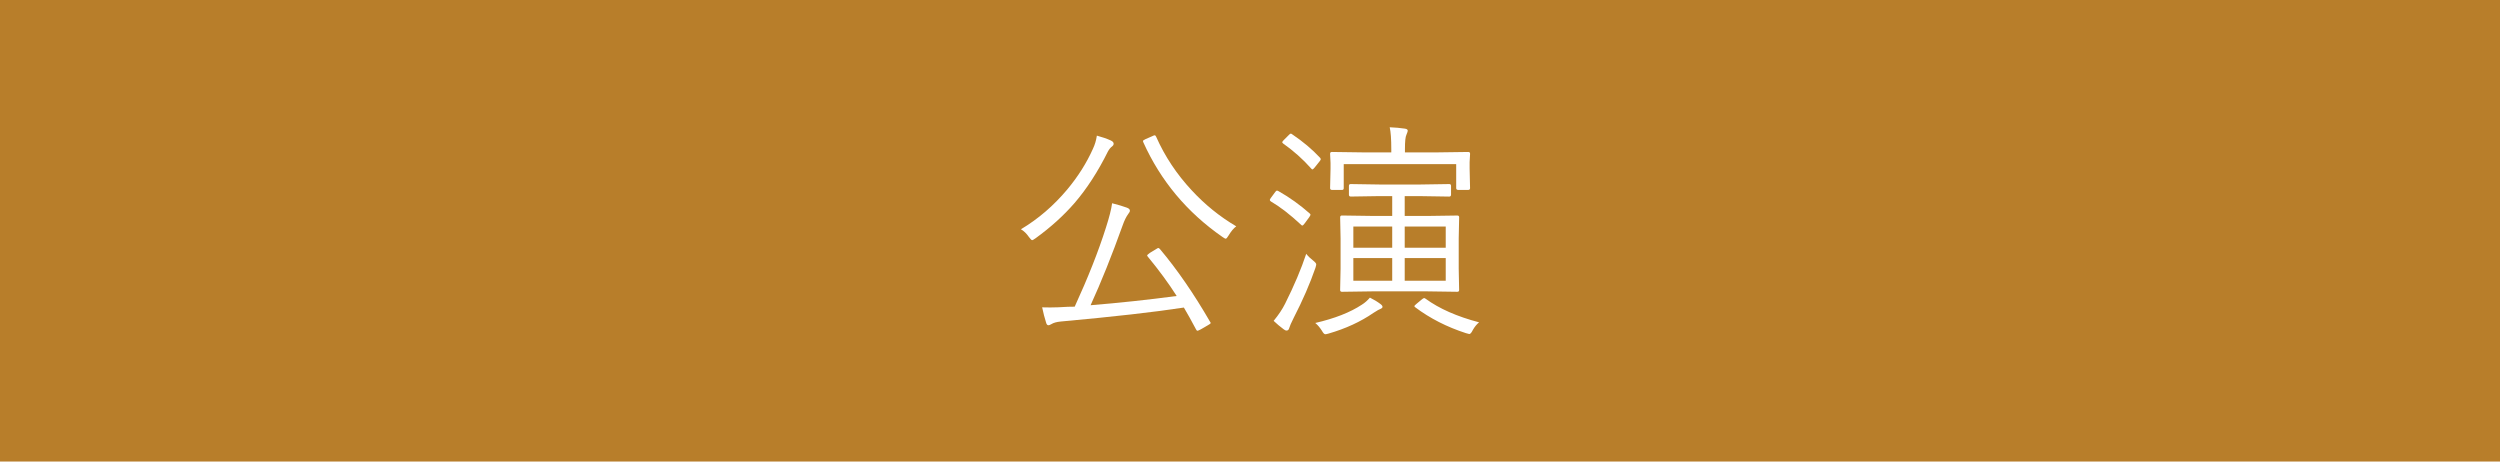 <?xml version="1.0" encoding="utf-8"?>
<!-- Generator: Adobe Illustrator 15.0.2, SVG Export Plug-In  -->
<!DOCTYPE svg PUBLIC "-//W3C//DTD SVG 1.1//EN" "http://www.w3.org/Graphics/SVG/1.1/DTD/svg11.dtd">
<svg version="1.1"
	 xmlns="http://www.w3.org/2000/svg" xmlns:xlink="http://www.w3.org/1999/xlink" xmlns:a="http://ns.adobe.com/AdobeSVGViewerExtensions/3.0/"
	 x="0px" y="0px" width="130px" height="24px" viewBox="0 0 130 24" enable-background="new 0 0 130 24" xml:space="preserve">
<defs>
</defs>
<rect fill="#B87E2A" width="130" height="24"/>
<path fill="#FFFFFF" d="M57.91,7.474c0,0.051-0.027,0.098-0.082,0.141c-0.078,0.055-0.15,0.143-0.217,0.264
	c-0.52,1.047-1.098,1.939-1.734,2.678c-0.566,0.652-1.24,1.262-2.021,1.828c-0.098,0.07-0.158,0.105-0.182,0.105
	c-0.031,0-0.086-0.053-0.164-0.158c-0.129-0.188-0.27-0.324-0.422-0.41c0.898-0.535,1.701-1.225,2.408-2.068
	c0.563-0.676,1.008-1.381,1.336-2.115c0.102-0.215,0.17-0.443,0.205-0.686c0.277,0.074,0.52,0.158,0.727,0.252
	C57.861,7.351,57.91,7.407,57.91,7.474z M62.926,16.737c0.02,0.023,0.029,0.043,0.029,0.059c0,0.027-0.049,0.066-0.146,0.117
	l-0.375,0.217c-0.09,0.047-0.145,0.07-0.164,0.07c-0.027,0-0.053-0.023-0.076-0.07c-0.242-0.457-0.453-0.836-0.633-1.137
	c-1.52,0.234-3.656,0.477-6.41,0.727c-0.207,0.02-0.367,0.064-0.48,0.135c-0.066,0.039-0.117,0.059-0.152,0.059
	c-0.059,0-0.1-0.047-0.123-0.141c-0.074-0.23-0.143-0.494-0.205-0.791c0.133,0.004,0.275,0.006,0.428,0.006
	c0.246,0,0.549-0.012,0.908-0.035l0.357-0.006c0.695-1.516,1.236-2.885,1.623-4.107c0.176-0.547,0.283-0.971,0.322-1.271
	c0.309,0.078,0.564,0.154,0.768,0.229c0.105,0.039,0.158,0.092,0.158,0.158c0,0.043-0.027,0.098-0.082,0.164
	c-0.109,0.148-0.207,0.346-0.293,0.592c-0.563,1.57-1.119,2.957-1.67,4.16c1.48-0.121,2.973-0.281,4.477-0.48
	c-0.414-0.652-0.916-1.336-1.506-2.051c-0.02-0.023-0.029-0.041-0.029-0.053c0-0.027,0.049-0.074,0.146-0.141l0.311-0.188
	c0.063-0.043,0.104-0.064,0.123-0.064s0.047,0.018,0.082,0.053C61.211,14.013,62.082,15.276,62.926,16.737z M64.285,11.769
	c-0.133,0.098-0.266,0.256-0.398,0.475c-0.066,0.113-0.117,0.17-0.152,0.17c-0.023,0-0.08-0.031-0.17-0.094
	c-1.84-1.277-3.211-2.918-4.113-4.922c-0.012-0.027-0.018-0.047-0.018-0.059c0-0.031,0.045-0.066,0.135-0.105l0.334-0.146
	c0.07-0.035,0.117-0.053,0.141-0.053c0.027,0,0.053,0.025,0.076,0.076c0.449,1.016,1.066,1.945,1.852,2.789
	C62.658,10.642,63.43,11.265,64.285,11.769z"/>
<path fill="#FFFFFF" d="M68.111,11.106c0.023,0.023,0.035,0.043,0.035,0.059c0,0.023-0.023,0.068-0.07,0.135l-0.229,0.311
	c-0.055,0.078-0.098,0.117-0.129,0.117c-0.02,0-0.043-0.016-0.07-0.047c-0.566-0.527-1.088-0.93-1.564-1.207
	c-0.035-0.027-0.053-0.053-0.053-0.076s0.018-0.059,0.053-0.105l0.229-0.311c0.031-0.047,0.063-0.07,0.094-0.07
	c0.02,0,0.049,0.012,0.088,0.035C67.061,10.267,67.6,10.653,68.111,11.106z M68.404,13.925c-0.285,0.824-0.662,1.691-1.131,2.602
	c-0.133,0.266-0.209,0.439-0.229,0.521c-0.023,0.094-0.07,0.141-0.141,0.141c-0.047,0-0.1-0.023-0.158-0.07
	c-0.184-0.137-0.355-0.281-0.516-0.434c0.258-0.313,0.457-0.611,0.598-0.896c0.473-0.945,0.838-1.809,1.096-2.59
	c0.098,0.125,0.221,0.244,0.369,0.357c0.102,0.082,0.152,0.145,0.152,0.188C68.445,13.771,68.432,13.831,68.404,13.925z
	 M68.645,8.206c0.023,0.031,0.035,0.055,0.035,0.07c0,0.027-0.021,0.066-0.064,0.117L68.363,8.71c-0.055,0.066-0.094,0.1-0.117,0.1
	c-0.02,0-0.043-0.018-0.07-0.053c-0.422-0.477-0.906-0.908-1.453-1.295c-0.031-0.027-0.047-0.049-0.047-0.064
	c0-0.023,0.023-0.059,0.07-0.105l0.264-0.264c0.051-0.055,0.088-0.082,0.111-0.082c0.016,0,0.039,0.012,0.07,0.035
	C67.754,7.36,68.238,7.769,68.645,8.206z M71.891,15.958c0,0.039-0.035,0.074-0.105,0.105c-0.055,0.016-0.176,0.084-0.363,0.205
	c-0.668,0.461-1.447,0.82-2.338,1.078c-0.082,0.023-0.139,0.035-0.17,0.035c-0.051,0-0.109-0.061-0.176-0.182
	c-0.109-0.172-0.225-0.307-0.346-0.404c1.012-0.234,1.818-0.551,2.42-0.949c0.152-0.094,0.293-0.217,0.422-0.369
	c0.207,0.102,0.391,0.213,0.551,0.334C71.855,15.862,71.891,15.911,71.891,15.958z M76.443,9.782c0,0.063-0.033,0.094-0.1,0.094
	h-0.516c-0.07,0-0.105-0.031-0.105-0.094V8.534h-5.848v1.248c0,0.063-0.027,0.094-0.082,0.094h-0.527c-0.066,0-0.1-0.031-0.1-0.094
	l0.023-1.02V8.476l-0.023-0.48c0-0.063,0.031-0.094,0.094-0.094l1.682,0.023h1.406v-0.17c0-0.516-0.027-0.895-0.082-1.137
	c0.289,0.012,0.549,0.035,0.779,0.07C73.15,6.7,73.203,6.737,73.203,6.8c0,0.027-0.023,0.098-0.07,0.211
	c-0.051,0.098-0.076,0.346-0.076,0.744v0.17h1.6l1.693-0.023c0.063,0,0.094,0.031,0.094,0.094L76.42,8.429v0.334L76.443,9.782z
	 M75.875,15.079c0,0.063-0.031,0.094-0.094,0.094l-1.6-0.023h-2.789l-1.611,0.023c-0.063,0-0.094-0.031-0.094-0.094l0.023-1.107
	v-1.57L69.688,11.3c0-0.063,0.031-0.094,0.094-0.094l1.611,0.023h1.002v-1.031h-0.68l-1.477,0.023c-0.063,0-0.094-0.033-0.094-0.1
	V9.665c0-0.063,0.031-0.094,0.094-0.094l1.477,0.023h2.168l1.477-0.023c0.063,0,0.094,0.031,0.094,0.094v0.457
	c0,0.066-0.031,0.1-0.094,0.1l-1.477-0.023h-0.838v1.031h1.137l1.6-0.023c0.063,0,0.094,0.031,0.094,0.094l-0.023,1.102v1.57
	L75.875,15.079z M72.395,12.882V11.78h-2.021v1.102H72.395z M72.395,14.599v-1.178h-2.021v1.178H72.395z M75.178,12.882V11.78
	h-2.133v1.102H75.178z M75.178,14.599v-1.178h-2.133v1.178H75.178z M76.912,16.761c-0.125,0.102-0.234,0.236-0.328,0.404
	c-0.066,0.137-0.127,0.205-0.182,0.205c-0.008,0-0.066-0.016-0.176-0.047c-0.988-0.32-1.865-0.768-2.631-1.342
	c-0.031-0.023-0.047-0.043-0.047-0.059c0-0.023,0.037-0.064,0.111-0.123l0.275-0.229c0.055-0.047,0.096-0.07,0.123-0.07
	c0.02,0,0.045,0.012,0.076,0.035C74.842,16.052,75.768,16.46,76.912,16.761z"/>
</svg>
